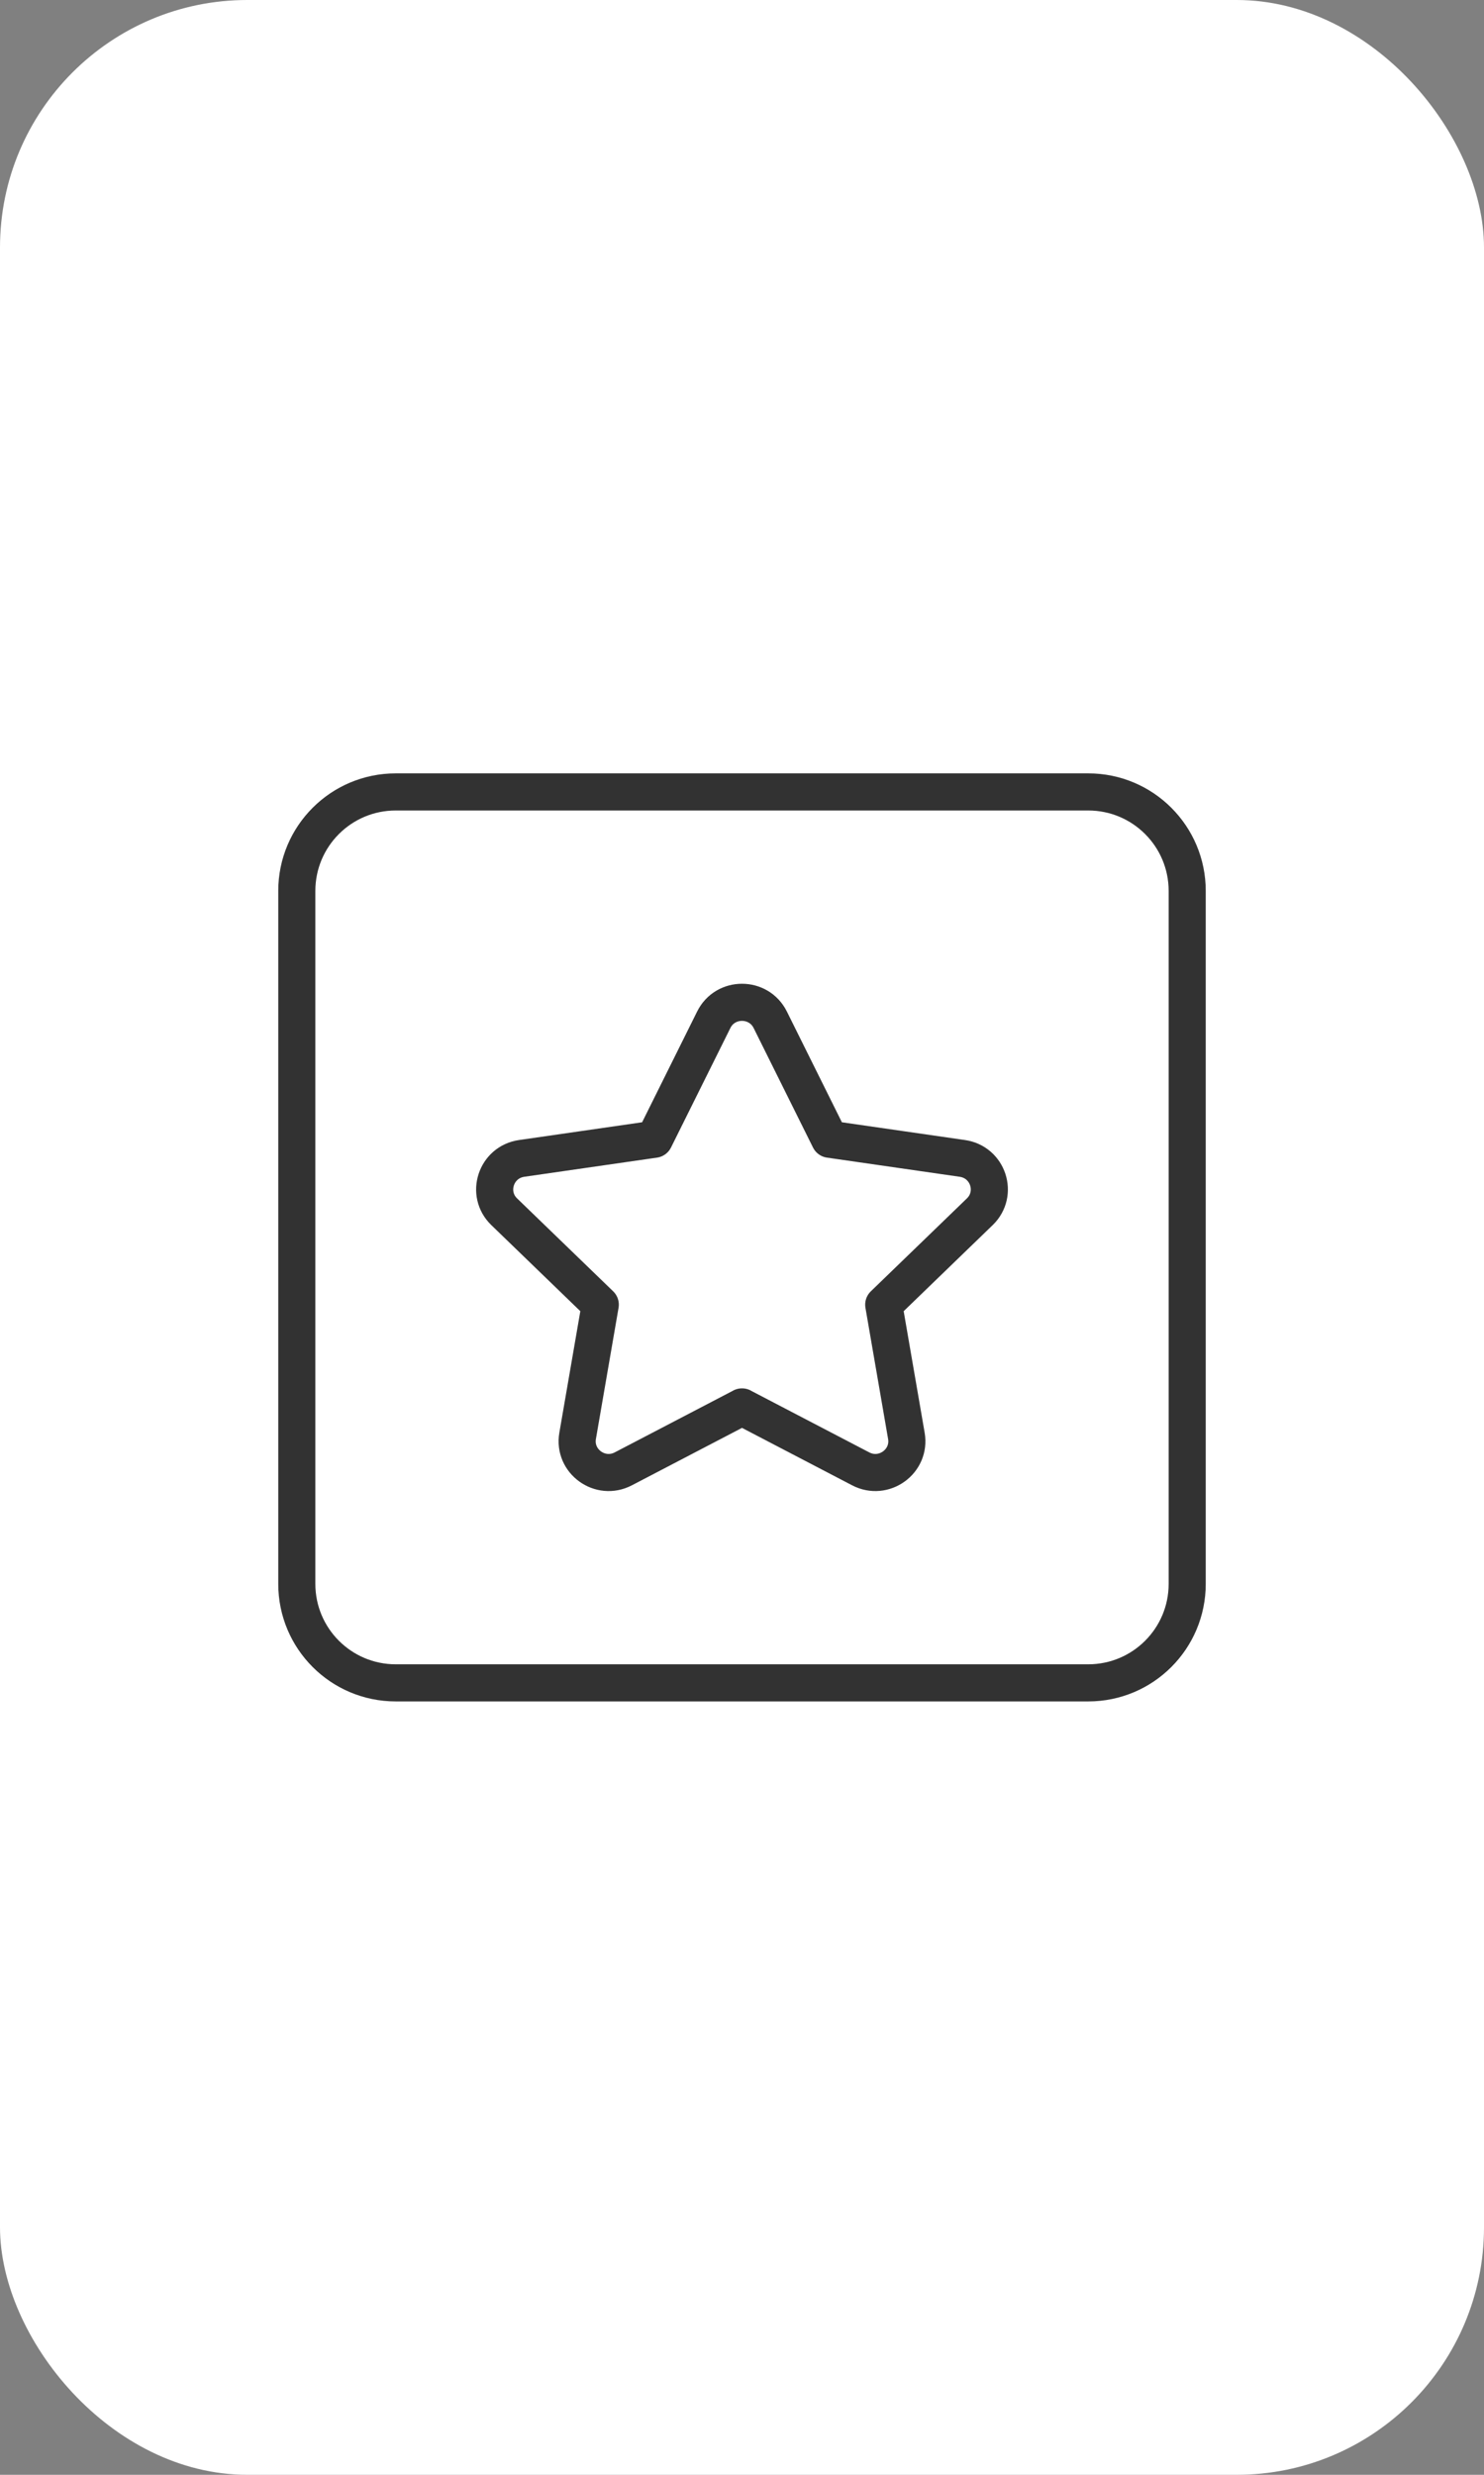 <svg width="60" height="100" viewBox="0 0 60 100" fill="none" xmlns="http://www.w3.org/2000/svg">
<rect x="0" y="0" width="60" height="100" fill="#808080" stroke="none"/>
<rect width="60" height="100" rx="10" fill="white"/>
<path fill-rule="evenodd" clip-rule="evenodd" d="M44 68H16C13.79 68 12 66.21 12 64V36C12 33.79 13.79 32 16 32H44C46.21 32 48 33.79 48 36V64C48 66.21 46.21 68 44 68Z" stroke="#323232" stroke-width="1.5" stroke-linecap="round" stroke-linejoin="round"/>
<path d="M29.998 56.85L34.798 59.352C35.732 59.84 36.824 59.052 36.646 58.02L35.73 52.718L39.614 48.964C40.37 48.232 39.954 46.958 38.908 46.808L33.542 46.034L31.142 41.206C30.674 40.266 29.324 40.266 28.858 41.206L26.458 46.034L21.092 46.808C20.048 46.958 19.63 48.234 20.386 48.964L24.27 52.718L23.354 58.02C23.176 59.052 24.268 59.84 25.202 59.352L30.002 56.85" stroke="#323232" stroke-width="1.5" stroke-linecap="round" stroke-linejoin="round"/>
</svg>
